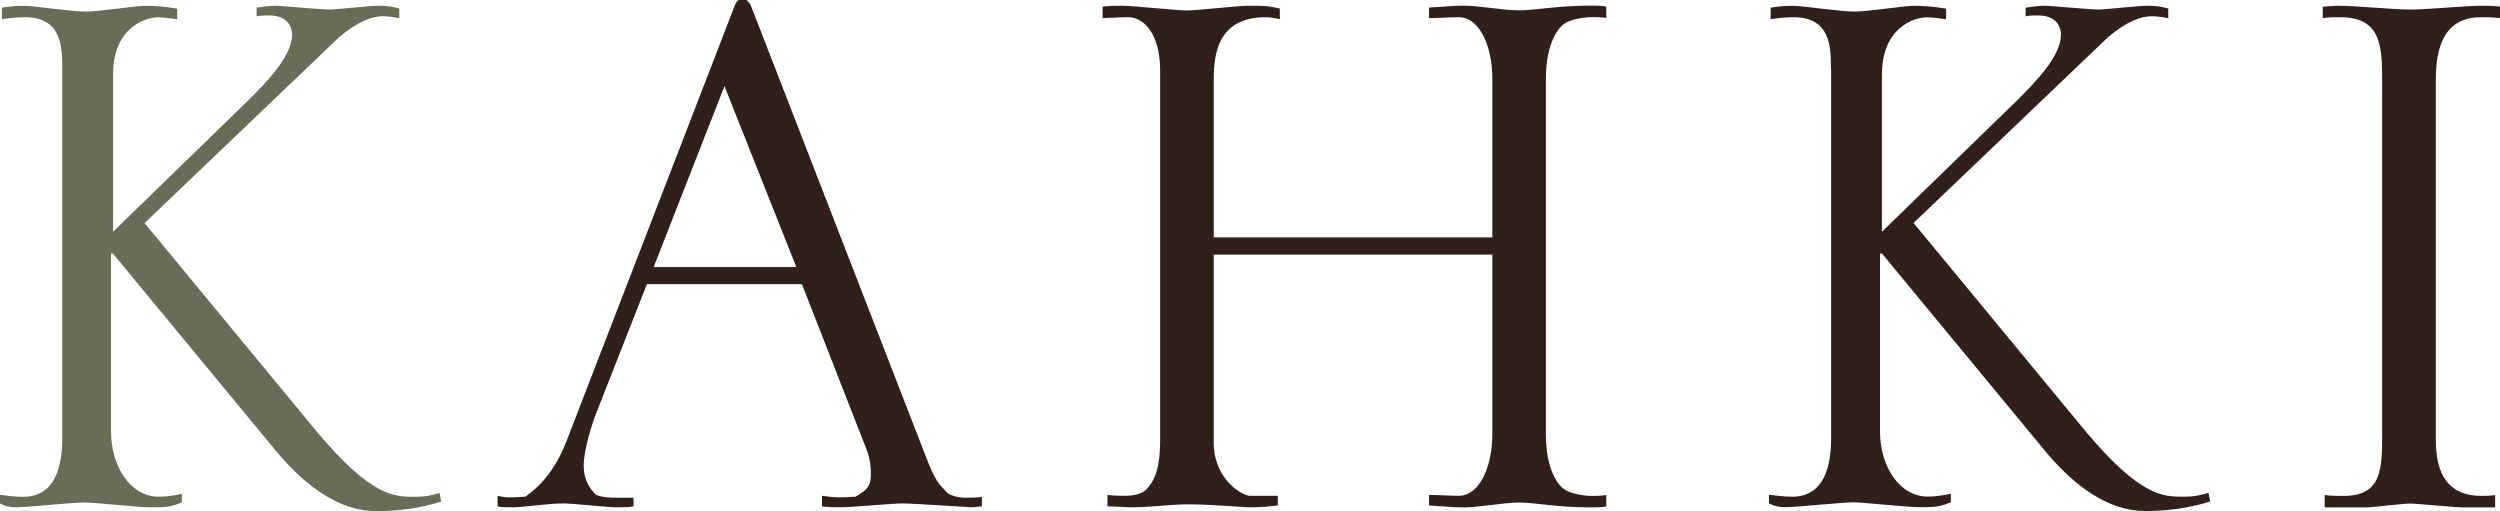 <?xml version="1.0" encoding="UTF-8"?><svg id="_レイヤー_2" xmlns="http://www.w3.org/2000/svg" viewBox="0 0 222.02 45.39"><defs><style>.cls-1{fill:#2f201b;}.cls-2{fill:#686d58;}</style></defs><g id="design"><path class="cls-2" d="M5.53,6.12c0-1.87,0-4.59-3.32-4.59-.68,0-1.45.08-2.04.17V.68l.59-.08c.51-.08,1.11-.08,1.45-.08.77,0,4.17.51,5.36.51,1.27,0,4.42-.51,5.19-.51s1.53,0,2.98.25v.94c-.6-.08-1.19-.17-1.7-.17-1.19,0-4,.94-4,5.1v13.94l12.07-11.73c1.7-1.7,3.83-3.91,3.83-5.78,0-.51-.25-1.7-2.04-1.7-.43,0-.77,0-1.11.08v-.77c.51-.08,1.11-.17,1.79-.17.34,0,4,.34,4.76.34.34,0,3.57-.34,4.25-.34.85,0,1.28.08,1.87.25v.85c-.51-.08-.93-.17-1.44-.17-.94,0-2.21.43-3.91,1.87L12.84,19.81l15.3,18.53c4.85,5.78,6.89,5.78,8.67,5.78,1.1,0,1.62-.17,2.21-.34.08.17.08.51.17.76-1.87.6-3.83.85-5.78.85-3.23,0-6.21-2.13-8.84-5.27l-14.54-17.6h-.17v15.81c0,3.06,1.7,5.78,4.25,5.78.6,0,1.19-.08,2.04-.25v.76c-1.1.43-1.36.43-2.89.43-.94,0-4.93-.43-5.78-.43-.94,0-5.1.43-5.95.43-.68,0-1.02-.08-1.53-.34v-.76c.68.08,1.36.17,2.04.17,2.89,0,3.49-2.72,3.49-5.27V6.12Z"/><path class="cls-1" d="M65.28.42c.08-.17.17-.34.34-.42h.68c.17.17.34.34.42.59l15.47,39.87c.85,2.21,1.1,2.46,2.04,3.4.77.34,1.19.34,1.7.34.42,0,.85,0,1.27-.08v.85c-.25,0-.6.08-.94.08-.17,0-5.1-.34-6.12-.34-.85,0-4.59.34-5.35.34-1.02,0-1.11,0-1.79-.08v-.94c1.27.17,1.53.17,2.98.08,1.02-.59,1.36-.94,1.36-1.96,0-.25,0-1.19-.34-2.12l-5.78-14.79h-13.77l-4.51,11.48c-.34.85-1.1,3.23-1.1,4.59,0,1.44.6,2.12,1.1,2.64.68.25,1.28.25,1.79.25h1.53v.77c-.51.08-.6.08-1.62.08-.68,0-3.74-.34-4.59-.34-1.45,0-3.57.34-4.42.34-.94,0-1.02,0-1.44-.08v-.94c.76.17.94.17,2.46.08.85-.59,2.47-1.87,3.66-4.93L65.28.42ZM70.72,23.72l-6.38-16.07-6.29,16.07h12.67Z"/><path class="cls-1" d="M107.78,39.27c0,3.06,2.21,4.59,3.15,4.76h2.55v.85c-.6.08-1.28.17-2.3.17s-3.57-.26-5.61-.26c-1.79,0-3.15.26-5.1.26-.68,0-1.44-.08-2.12-.08v-1.02c.6.08,1.02.08,1.61.08.51,0,1.28-.08,1.79-.51.68-.68,1.28-1.7,1.28-4.42V6.29c0-3.4-1.53-4.76-2.81-4.76-.34,0-.51,0-2.3.08V.59c.77-.08.85-.08,1.79-.08.85,0,4.85.42,5.7.42s4.59-.42,5.36-.42c1.62,0,1.79,0,2.89.25v.94c-.43-.08-.77-.17-1.28-.17-4.59,0-4.59,3.91-4.59,5.78v13.77h24.74V6.97c0-2.81-1.1-5.44-2.98-5.44-.85,0-1.79.08-2.64.08v-.94c1.53-.08,2.04-.17,3.15-.17,1.19,0,3.49.42,4.85.42,1.45,0,3.32-.42,6.38-.42.68,0,.77,0,1.36.08v1.02c-.43-.08-.85-.08-1.28-.08-.85,0-2.04.26-2.46.6-.51.34-1.62,1.7-1.62,4.85v31.62c0,3.15,1.1,4.51,1.62,4.85.42.34,1.61.6,2.46.6.43,0,.85,0,1.28-.08v1.02c-.6.08-.68.08-1.36.08-3.06,0-4.93-.43-6.38-.43-1.36,0-3.66.43-4.85.43-1.11,0-1.62-.08-3.15-.17v-.94c.85,0,1.79.08,2.64.08,1.87,0,2.98-2.64,2.98-5.44v-15.98h-24.74v16.66Z"/><path class="cls-1" d="M162.6,6.12c0-1.87,0-4.59-3.31-4.59-.68,0-1.45.08-2.04.17V.68l.6-.08c.51-.08,1.1-.08,1.45-.08.77,0,4.17.51,5.36.51,1.27,0,4.42-.51,5.19-.51s1.53,0,2.98.25v.94c-.6-.08-1.19-.17-1.7-.17-1.19,0-4,.94-4,5.1v13.94l12.07-11.73c1.7-1.7,3.83-3.91,3.83-5.78,0-.51-.25-1.7-2.04-1.7-.43,0-.77,0-1.1.08v-.77c.51-.08,1.1-.17,1.79-.17.34,0,4,.34,4.76.34.34,0,3.57-.34,4.25-.34.85,0,1.27.08,1.87.25v.85c-.51-.08-.94-.17-1.45-.17-.94,0-2.21.43-3.91,1.87l-17.26,16.49,15.3,18.53c4.85,5.78,6.89,5.78,8.67,5.78,1.1,0,1.62-.17,2.21-.34.08.17.08.51.17.76-1.87.6-3.83.85-5.78.85-3.23,0-6.21-2.13-8.84-5.27l-14.54-17.6h-.17v15.81c0,3.06,1.7,5.78,4.25,5.78.6,0,1.19-.08,2.04-.25v.76c-1.1.43-1.36.43-2.89.43-.94,0-4.93-.43-5.78-.43-.94,0-5.1.43-5.95.43-.68,0-1.02-.08-1.53-.34v-.76c.68.08,1.36.17,2.04.17,2.89,0,3.48-2.72,3.48-5.27V6.12Z"/><path class="cls-1" d="M222.02,1.61c-.6-.08-1.19-.08-1.7-.08-3.83,0-4,3.74-4,5.78v31.37c0,1.7,0,5.36,4.08,5.36.34,0,.76,0,1.19-.08v1.1h-2.89c-.77,0-4-.34-4.68-.34-.6,0-3.32.34-3.83.34h-3.74v-1.1c.51.08,1.11.08,1.7.08,3.4,0,3.4-2.47,3.4-5.44V7.4c0-3.23,0-5.87-3.74-5.87-.51,0-1.02,0-1.53.08V.59l1.28-.08c1.87,0,4.76.34,6.63.34.94,0,5.1-.34,6.04-.34s1.02,0,1.79.08v1.02Z"/></g></svg>